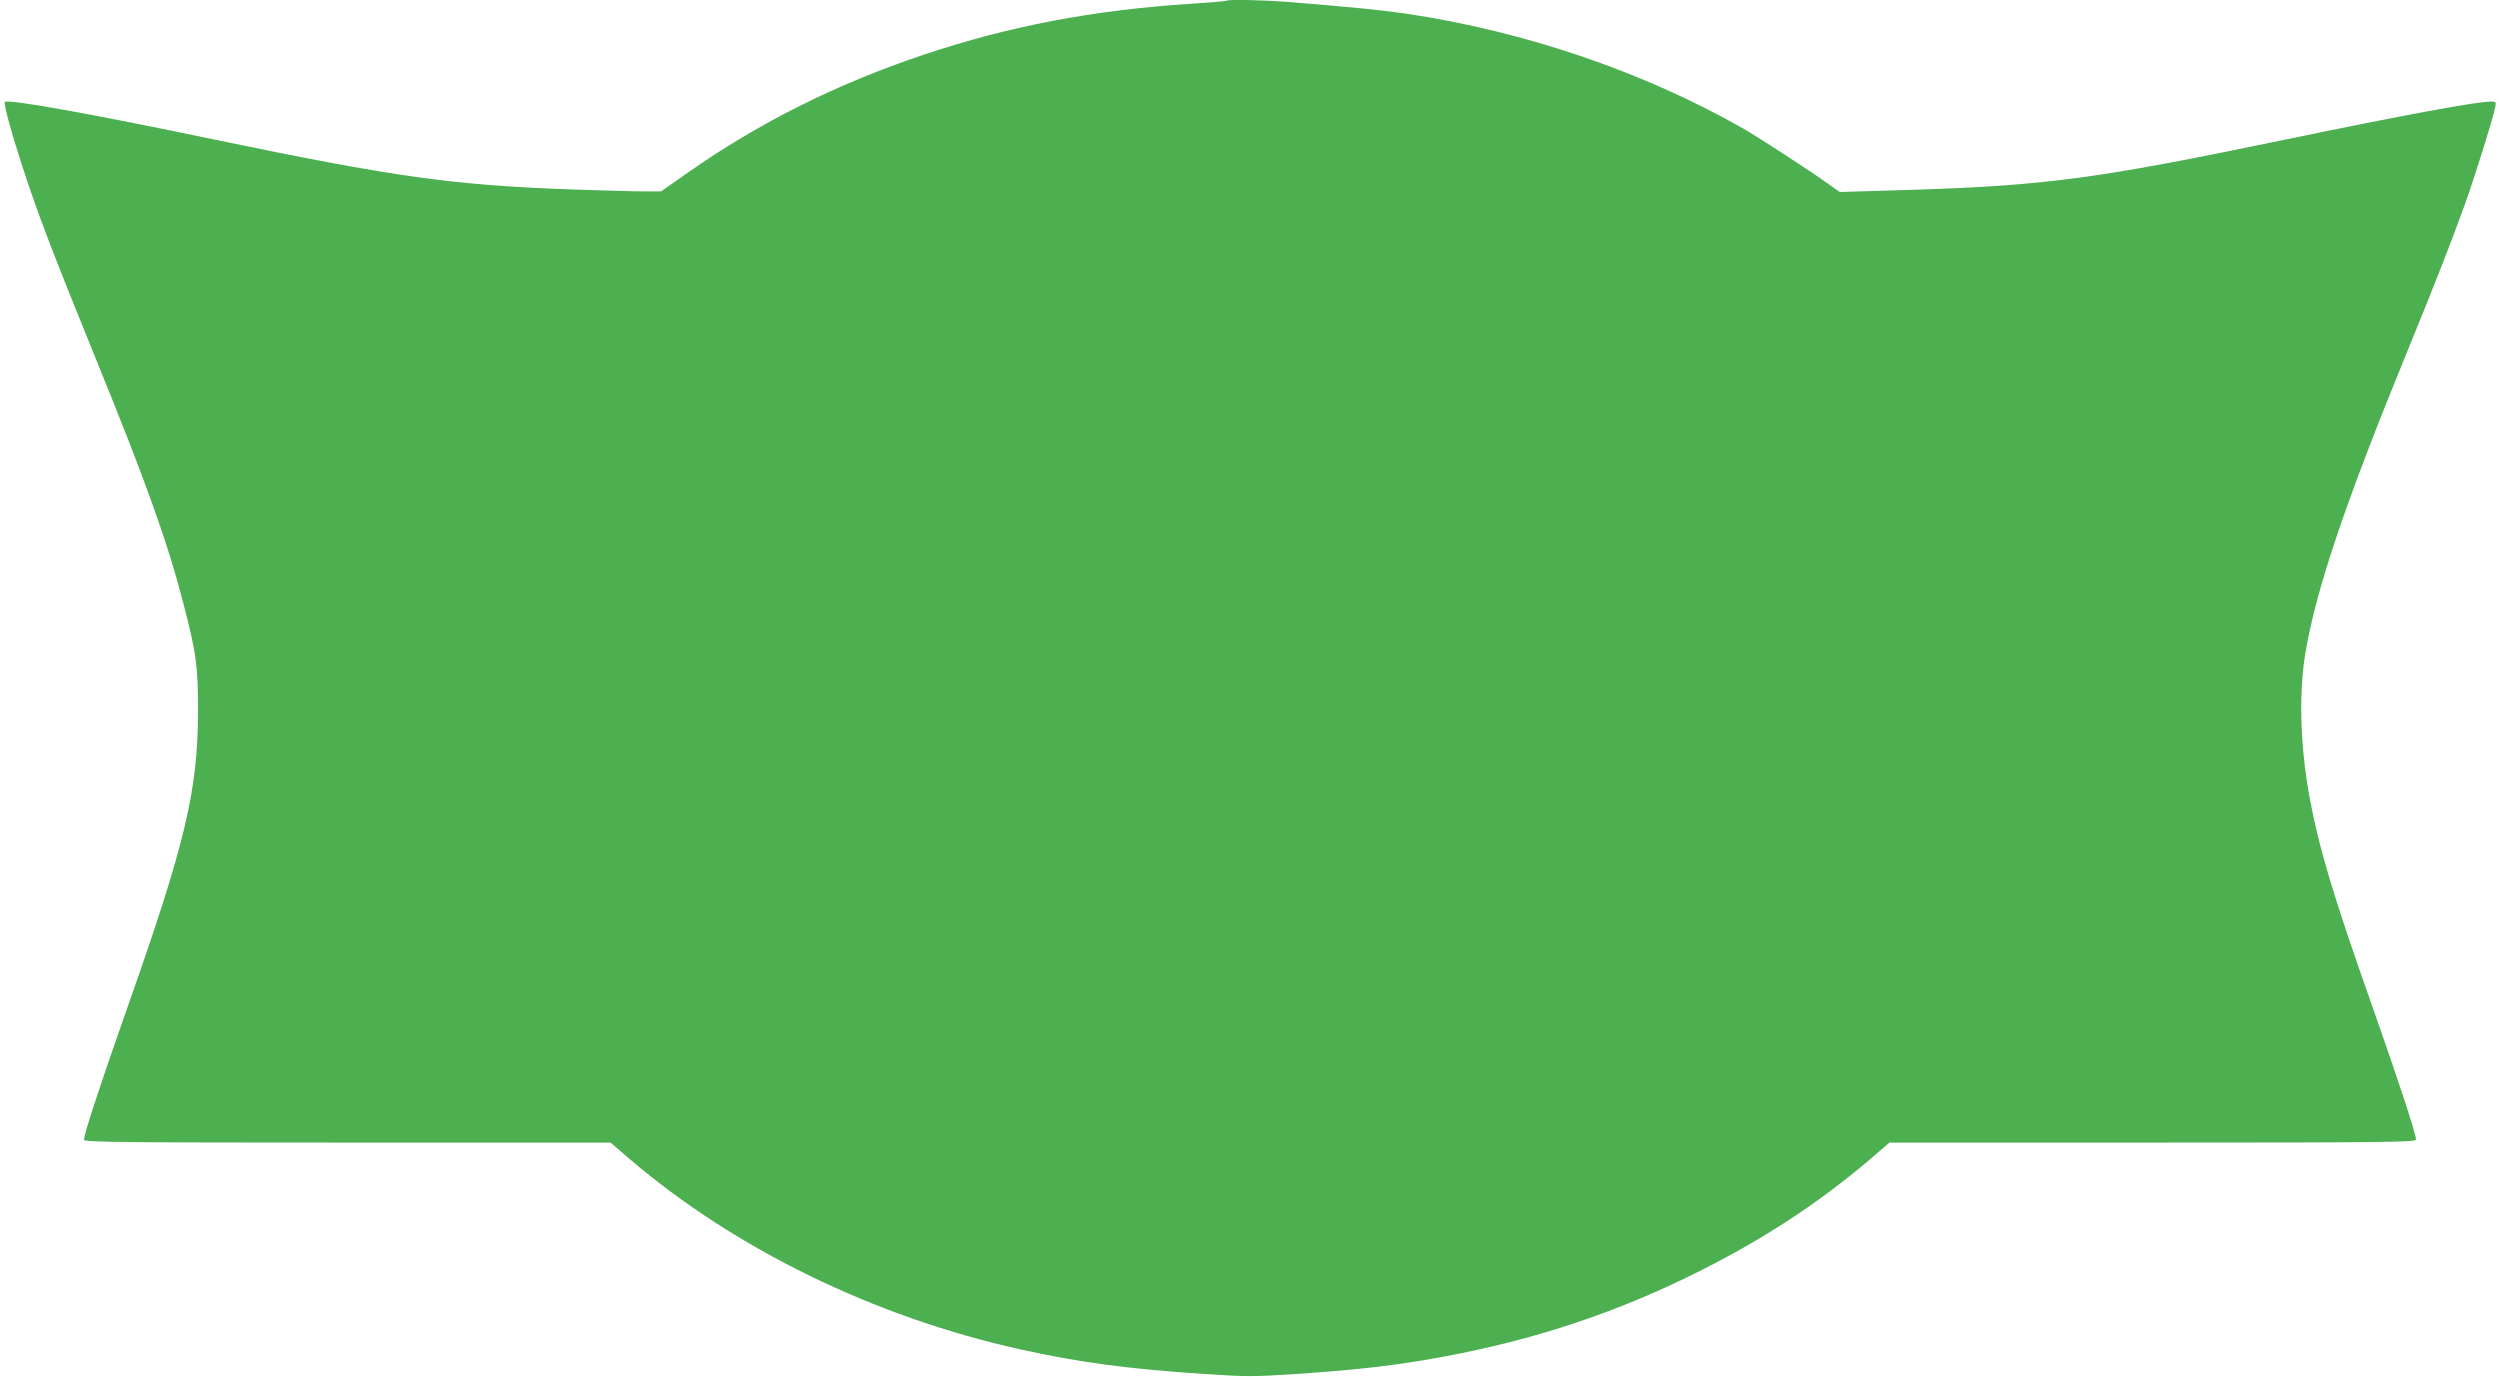 <?xml version="1.0" standalone="no"?>
<!DOCTYPE svg PUBLIC "-//W3C//DTD SVG 20010904//EN"
 "http://www.w3.org/TR/2001/REC-SVG-20010904/DTD/svg10.dtd">
<svg version="1.0" xmlns="http://www.w3.org/2000/svg"
 width="1280pt" height="705pt" viewBox="0 0 1280 705"
 preserveAspectRatio="xMidYMid meet">
<g transform="translate(0,705) scale(0.1,-0.1)"
fill="#4caf50" stroke="none">
<path d="M6279 7046 c-2 -2 -83 -9 -179 -15 -505 -33 -931 -114 -1370 -261
-443 -148 -842 -347 -1210 -605 l-135 -95 -90 0 c-49 0 -215 5 -368 10 -609
22 -902 63 -1827 255 -631 132 -1060 209 -1075 193 -9 -8 43 -192 112 -398 70
-210 150 -416 352 -913 258 -633 369 -943 450 -1257 66 -254 75 -319 75 -550
-1 -408 -64 -676 -364 -1525 -141 -401 -220 -642 -220 -671 0 -12 220 -14
1348 -14 l1348 0 94 -81 c541 -463 1256 -812 2005 -978 298 -66 549 -100 943
-126 210 -14 254 -14 465 0 283 19 466 39 657 71 489 82 920 217 1345 423 365
177 665 371 945 610 l94 81 1348 0 c1182 0 1348 2 1348 15 0 29 -92 309 -224
683 -204 576 -278 826 -326 1097 -44 257 -50 518 -15 720 56 326 205 766 520
1535 155 380 214 531 292 745 52 144 143 435 158 503 6 30 5 32 -20 32 -75 0
-444 -68 -1080 -200 -944 -196 -1204 -230 -1888 -252 l-367 -11 -53 37 c-98
71 -362 242 -442 288 -511 291 -1117 497 -1725 588 -124 18 -260 32 -605 60
-128 10 -308 14 -316 6z"/>
</g>
</svg>
